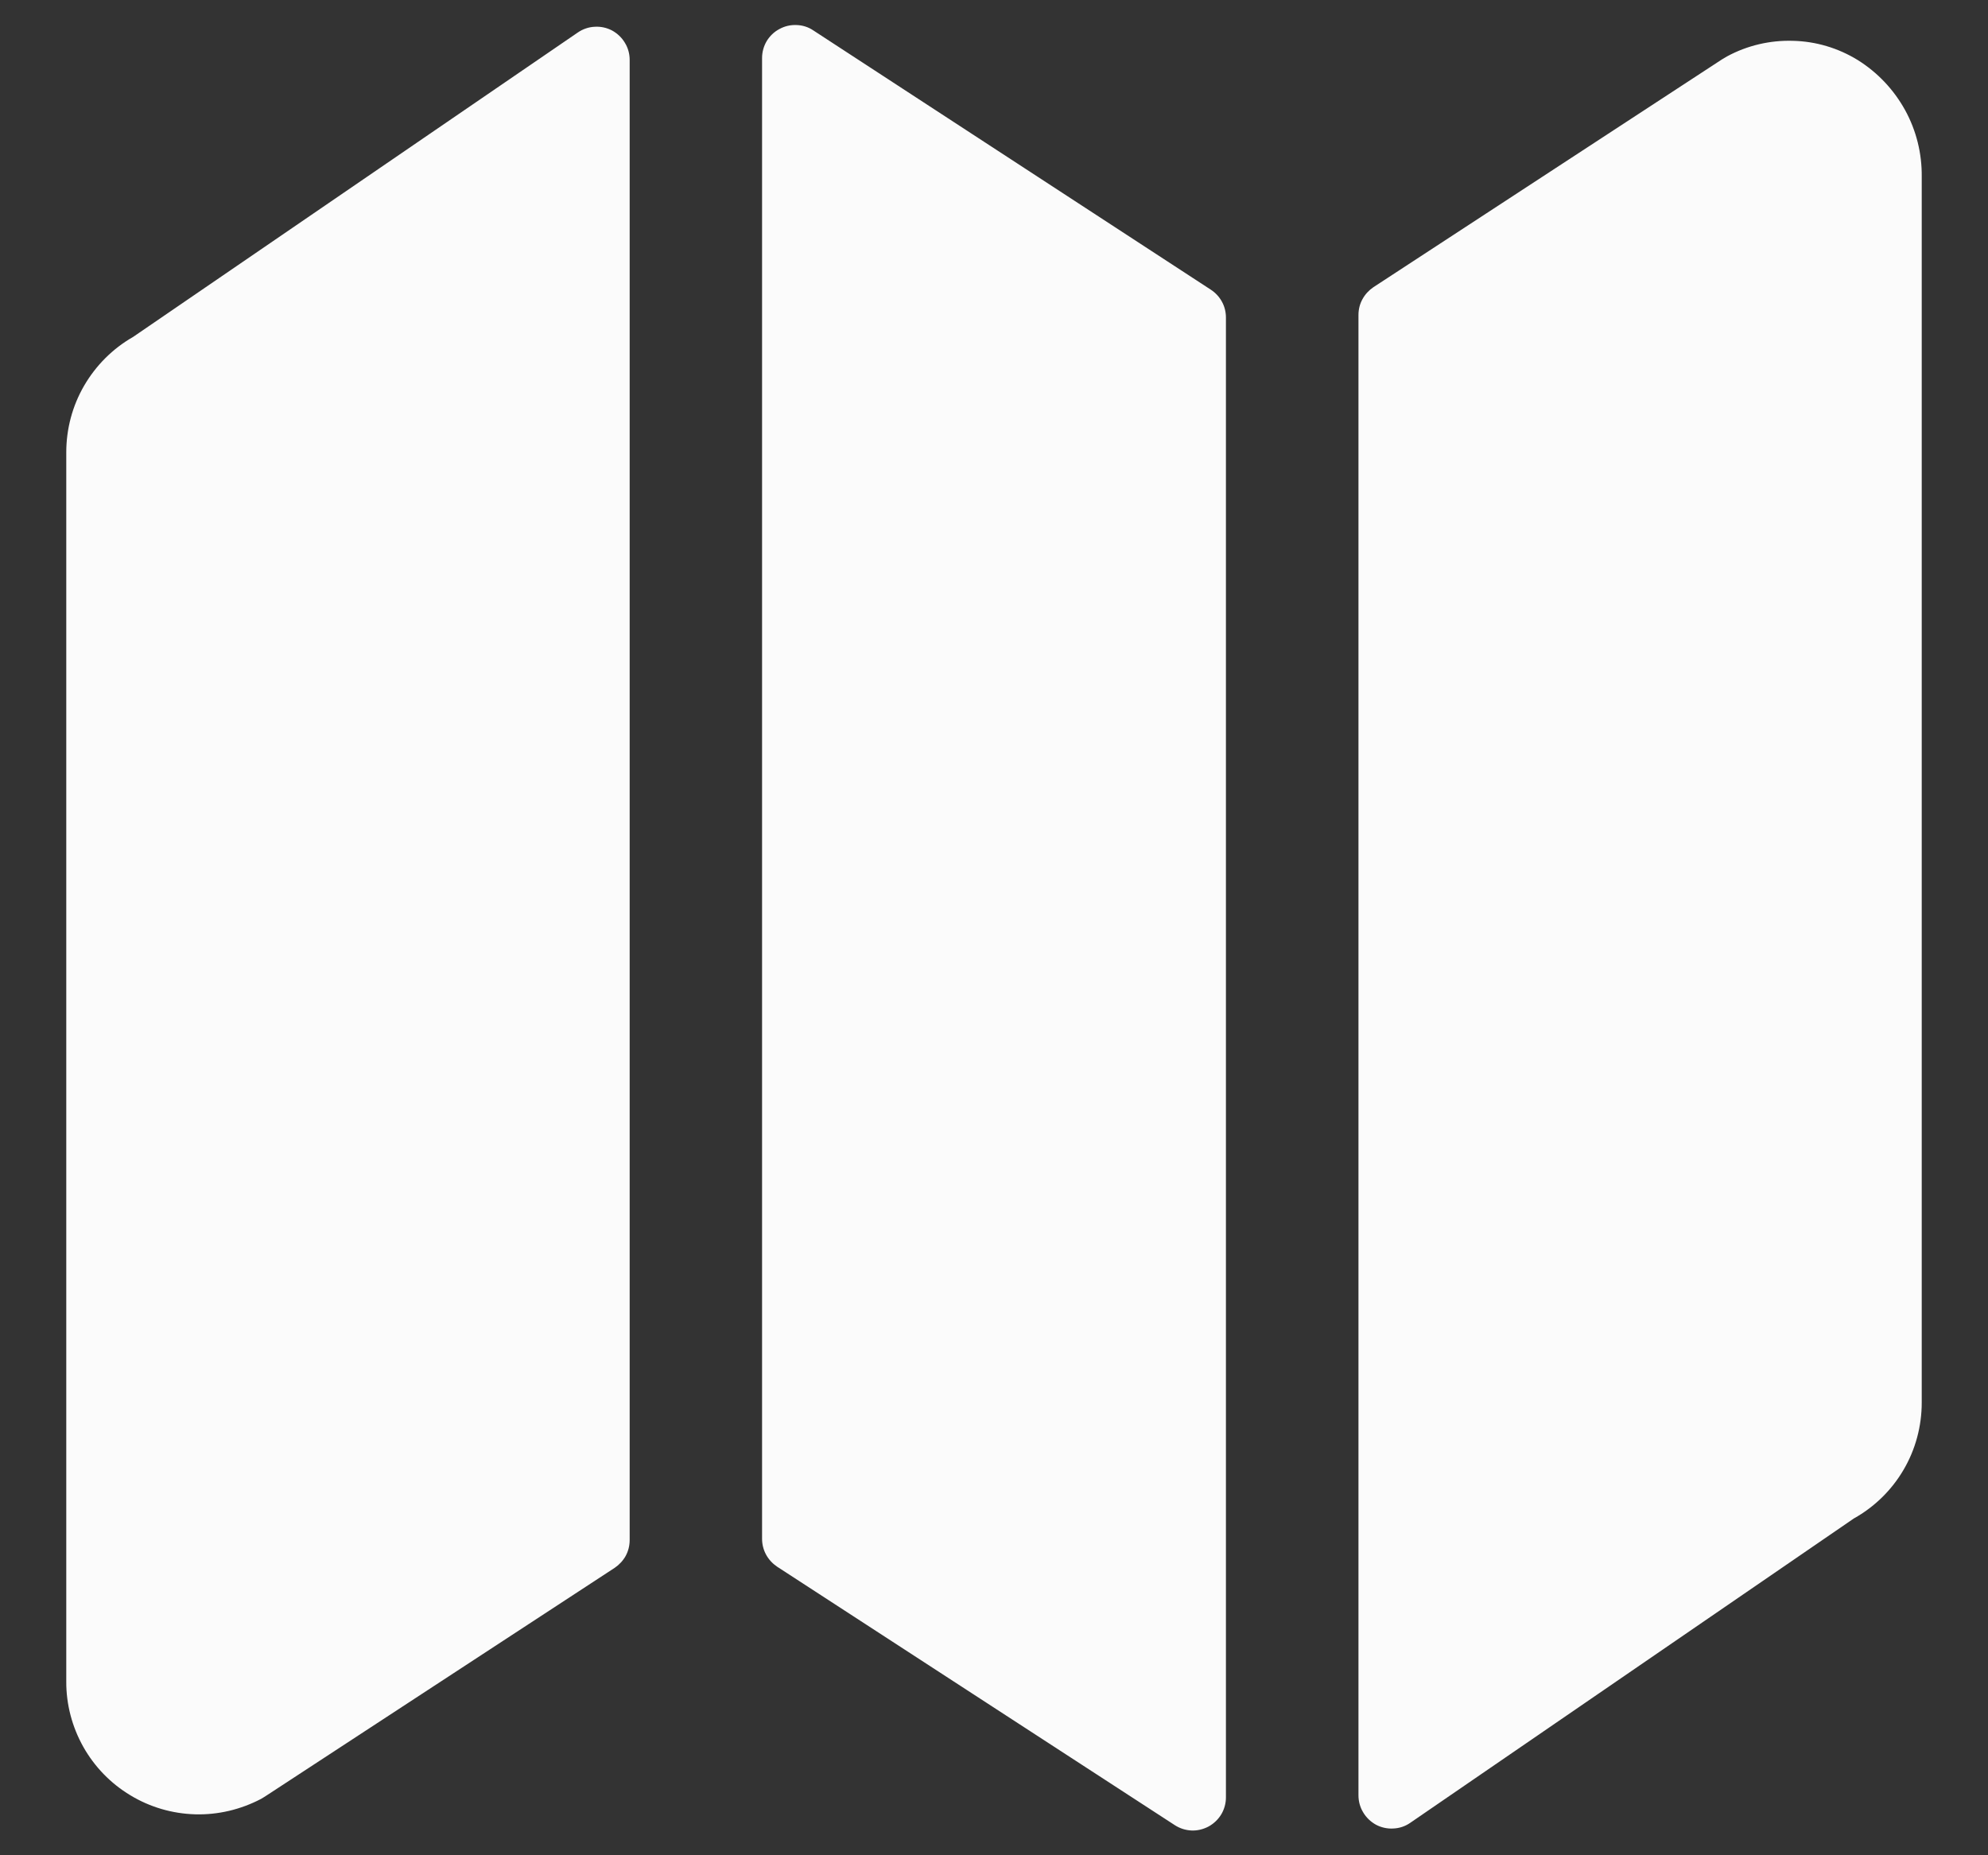 <svg width="15" height="14" viewBox="0 0 15 14" fill="none" xmlns="http://www.w3.org/2000/svg">
<rect x="0" y="0" width="15" height="14" fill="#333333" stroke="none"/>
<path d="M1.005 2.542C0.851 2.63 0.724 2.757 0.635 2.91C0.546 3.063 0.5 3.237 0.5 3.414V12.688C0.499 12.861 0.544 13.031 0.628 13.181C0.713 13.332 0.835 13.458 0.983 13.547C1.131 13.637 1.3 13.686 1.472 13.691C1.645 13.696 1.816 13.655 1.969 13.575C1.982 13.567 1.995 13.56 2.008 13.551L4.638 11.831C4.672 11.808 4.701 11.777 4.721 11.741C4.741 11.704 4.751 11.663 4.751 11.621V0.452C4.751 0.406 4.739 0.362 4.715 0.323C4.692 0.284 4.658 0.252 4.618 0.23C4.578 0.209 4.532 0.199 4.487 0.202C4.442 0.204 4.398 0.219 4.36 0.245L1.005 2.542ZM6.136 0.229C6.099 0.204 6.055 0.19 6.01 0.189C5.965 0.187 5.921 0.197 5.881 0.219C5.841 0.24 5.808 0.272 5.785 0.31C5.762 0.349 5.75 0.393 5.75 0.438V11.612C5.75 11.653 5.76 11.694 5.78 11.731C5.8 11.768 5.829 11.799 5.863 11.822L8.863 13.772C8.901 13.797 8.945 13.811 8.99 13.813C9.035 13.815 9.079 13.804 9.119 13.783C9.159 13.761 9.192 13.729 9.215 13.691C9.238 13.652 9.25 13.608 9.25 13.563V2.396C9.25 2.355 9.24 2.313 9.22 2.277C9.2 2.24 9.171 2.209 9.136 2.186L6.136 0.229ZM14.017 0.453C13.869 0.362 13.701 0.312 13.528 0.308C13.355 0.303 13.184 0.343 13.032 0.425C13.019 0.432 13.006 0.44 12.993 0.448L10.363 2.167C10.329 2.19 10.3 2.221 10.28 2.258C10.26 2.294 10.25 2.335 10.25 2.377V13.548C10.25 13.593 10.262 13.638 10.286 13.677C10.309 13.716 10.343 13.748 10.383 13.77C10.423 13.791 10.469 13.801 10.514 13.798C10.56 13.796 10.604 13.781 10.641 13.755L13.987 11.459C14.143 11.372 14.273 11.245 14.363 11.091C14.453 10.938 14.5 10.762 14.5 10.584V1.334C14.502 1.158 14.459 0.984 14.374 0.83C14.289 0.676 14.166 0.546 14.017 0.453Z" fill="#FBFBFB"/>
</svg>
